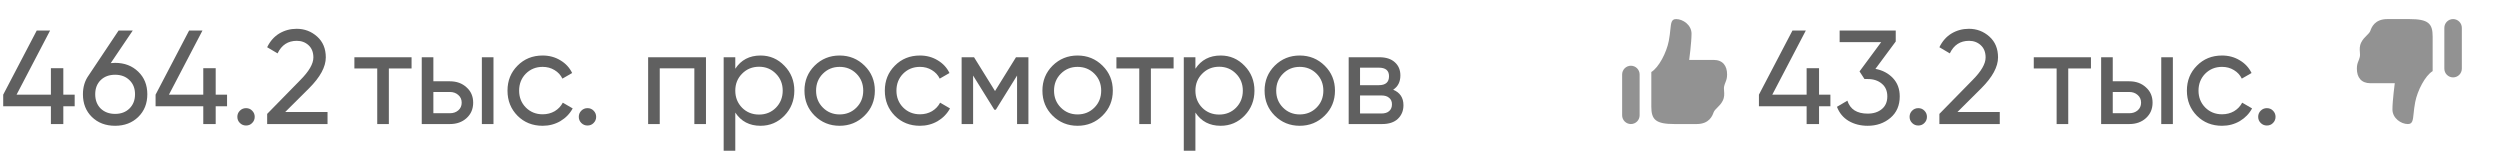 <?xml version="1.0" encoding="UTF-8"?> <svg xmlns="http://www.w3.org/2000/svg" width="262" height="16" viewBox="0 0 262 16" fill="none"><path d="M7.826 9.92V11.138H6.636V13H5.334V11.138H0.336V9.92L3.85 3.2H5.25L1.736 9.92H5.334V7.148H6.636V9.92H7.826ZM12.065 6.588C13.045 6.588 13.852 6.896 14.487 7.512C15.121 8.119 15.439 8.907 15.439 9.878C15.439 10.849 15.121 11.642 14.487 12.258C13.852 12.874 13.045 13.182 12.065 13.182C11.075 13.182 10.264 12.874 9.629 12.258C9.003 11.642 8.691 10.849 8.691 9.878C8.691 9.122 8.887 8.469 9.279 7.918L12.429 3.2H13.913L11.603 6.616C11.808 6.597 11.962 6.588 12.065 6.588ZM10.553 11.376C10.945 11.749 11.449 11.936 12.065 11.936C12.681 11.936 13.18 11.749 13.563 11.376C13.955 10.993 14.151 10.494 14.151 9.878C14.151 9.262 13.955 8.767 13.563 8.394C13.18 8.021 12.681 7.834 12.065 7.834C11.44 7.834 10.935 8.021 10.553 8.394C10.17 8.767 9.979 9.262 9.979 9.878C9.979 10.494 10.17 10.993 10.553 11.376ZM23.795 9.92V11.138H22.605V13H21.303V11.138H16.305V9.92L19.819 3.2H21.219L17.705 9.92H21.303V7.148H22.605V9.92H23.795ZM25.784 13.154C25.532 13.154 25.317 13.065 25.14 12.888C24.962 12.711 24.874 12.496 24.874 12.244C24.874 11.992 24.962 11.777 25.14 11.6C25.317 11.423 25.532 11.334 25.784 11.334C26.045 11.334 26.26 11.423 26.428 11.6C26.605 11.777 26.694 11.992 26.694 12.244C26.694 12.496 26.605 12.711 26.428 12.888C26.26 13.065 26.045 13.154 25.784 13.154ZM27.998 13V11.936L31.456 8.408C32.38 7.484 32.842 6.691 32.842 6.028C32.842 5.477 32.674 5.048 32.338 4.74C32.002 4.432 31.591 4.278 31.106 4.278C30.182 4.278 29.51 4.717 29.09 5.594L27.998 4.95C28.306 4.315 28.731 3.835 29.272 3.508C29.823 3.181 30.43 3.018 31.092 3.018C31.913 3.018 32.627 3.289 33.234 3.83C33.841 4.371 34.144 5.099 34.144 6.014C34.144 7.003 33.561 8.081 32.394 9.248L29.888 11.74H34.326V13H27.998Z" fill="#606060"></path><path d="M43.132 6V7.176H40.752V13H39.534V7.176H37.14V6H43.132ZM47.153 8.52C47.853 8.52 48.432 8.73 48.889 9.15C49.356 9.561 49.589 10.097 49.589 10.76C49.589 11.423 49.356 11.964 48.889 12.384C48.432 12.795 47.853 13 47.153 13H44.199V6H45.417V8.52H47.153ZM50.499 6H51.717V13H50.499V6ZM47.153 11.866C47.499 11.866 47.788 11.768 48.021 11.572C48.264 11.367 48.385 11.096 48.385 10.76C48.385 10.424 48.264 10.153 48.021 9.948C47.788 9.743 47.499 9.64 47.153 9.64H45.417V11.866H47.153ZM56.868 13.182C55.814 13.182 54.936 12.832 54.236 12.132C53.536 11.423 53.186 10.545 53.186 9.5C53.186 8.455 53.536 7.582 54.236 6.882C54.936 6.173 55.814 5.818 56.868 5.818C57.559 5.818 58.18 5.986 58.73 6.322C59.281 6.649 59.692 7.092 59.962 7.652L58.94 8.24C58.763 7.867 58.488 7.568 58.114 7.344C57.75 7.12 57.335 7.008 56.868 7.008C56.168 7.008 55.58 7.246 55.104 7.722C54.638 8.198 54.404 8.791 54.404 9.5C54.404 10.2 54.638 10.788 55.104 11.264C55.58 11.74 56.168 11.978 56.868 11.978C57.335 11.978 57.755 11.871 58.128 11.656C58.502 11.432 58.786 11.133 58.982 10.76L60.018 11.362C59.72 11.913 59.29 12.356 58.73 12.692C58.17 13.019 57.55 13.182 56.868 13.182ZM61.567 13.154C61.315 13.154 61.1 13.065 60.923 12.888C60.746 12.711 60.657 12.496 60.657 12.244C60.657 11.992 60.746 11.777 60.923 11.6C61.1 11.423 61.315 11.334 61.567 11.334C61.828 11.334 62.043 11.423 62.211 11.6C62.388 11.777 62.477 11.992 62.477 12.244C62.477 12.496 62.388 12.711 62.211 12.888C62.043 13.065 61.828 13.154 61.567 13.154Z" fill="#606060"></path><path d="M73.986 6V13H72.768V7.162H69.142V13H67.924V6H73.986ZM79.704 5.818C80.684 5.818 81.519 6.177 82.21 6.896C82.901 7.605 83.246 8.473 83.246 9.5C83.246 10.527 82.901 11.399 82.21 12.118C81.519 12.827 80.684 13.182 79.704 13.182C78.547 13.182 77.665 12.72 77.058 11.796V15.8H75.84V6H77.058V7.204C77.665 6.28 78.547 5.818 79.704 5.818ZM79.55 12.006C80.25 12.006 80.838 11.768 81.314 11.292C81.79 10.807 82.028 10.209 82.028 9.5C82.028 8.791 81.79 8.198 81.314 7.722C80.838 7.237 80.25 6.994 79.55 6.994C78.841 6.994 78.248 7.237 77.772 7.722C77.296 8.198 77.058 8.791 77.058 9.5C77.058 10.209 77.296 10.807 77.772 11.292C78.248 11.768 78.841 12.006 79.55 12.006ZM90.607 12.118C89.889 12.827 89.016 13.182 87.989 13.182C86.963 13.182 86.09 12.827 85.371 12.118C84.662 11.409 84.307 10.536 84.307 9.5C84.307 8.464 84.662 7.591 85.371 6.882C86.09 6.173 86.963 5.818 87.989 5.818C89.016 5.818 89.889 6.173 90.607 6.882C91.326 7.591 91.685 8.464 91.685 9.5C91.685 10.536 91.326 11.409 90.607 12.118ZM87.989 11.992C88.689 11.992 89.277 11.754 89.753 11.278C90.229 10.802 90.467 10.209 90.467 9.5C90.467 8.791 90.229 8.198 89.753 7.722C89.277 7.246 88.689 7.008 87.989 7.008C87.299 7.008 86.715 7.246 86.239 7.722C85.763 8.198 85.525 8.791 85.525 9.5C85.525 10.209 85.763 10.802 86.239 11.278C86.715 11.754 87.299 11.992 87.989 11.992ZM96.411 13.182C95.357 13.182 94.479 12.832 93.779 12.132C93.079 11.423 92.729 10.545 92.729 9.5C92.729 8.455 93.079 7.582 93.779 6.882C94.479 6.173 95.357 5.818 96.411 5.818C97.102 5.818 97.723 5.986 98.273 6.322C98.824 6.649 99.235 7.092 99.505 7.652L98.483 8.24C98.306 7.867 98.031 7.568 97.657 7.344C97.293 7.12 96.878 7.008 96.411 7.008C95.711 7.008 95.123 7.246 94.647 7.722C94.181 8.198 93.947 8.791 93.947 9.5C93.947 10.2 94.181 10.788 94.647 11.264C95.123 11.74 95.711 11.978 96.411 11.978C96.878 11.978 97.298 11.871 97.671 11.656C98.045 11.432 98.329 11.133 98.525 10.76L99.561 11.362C99.263 11.913 98.833 12.356 98.273 12.692C97.713 13.019 97.093 13.182 96.411 13.182ZM107.778 6V13H106.588V7.918L104.362 11.502H104.208L101.982 7.918V13H100.778V6H102.08L104.278 9.542L106.476 6H107.778ZM115.545 12.118C114.826 12.827 113.954 13.182 112.927 13.182C111.9 13.182 111.028 12.827 110.309 12.118C109.6 11.409 109.245 10.536 109.245 9.5C109.245 8.464 109.6 7.591 110.309 6.882C111.028 6.173 111.9 5.818 112.927 5.818C113.954 5.818 114.826 6.173 115.545 6.882C116.264 7.591 116.623 8.464 116.623 9.5C116.623 10.536 116.264 11.409 115.545 12.118ZM112.927 11.992C113.627 11.992 114.215 11.754 114.691 11.278C115.167 10.802 115.405 10.209 115.405 9.5C115.405 8.791 115.167 8.198 114.691 7.722C114.215 7.246 113.627 7.008 112.927 7.008C112.236 7.008 111.653 7.246 111.177 7.722C110.701 8.198 110.463 8.791 110.463 9.5C110.463 10.209 110.701 10.802 111.177 11.278C111.653 11.754 112.236 11.992 112.927 11.992ZM122.993 6V7.176H120.613V13H119.395V7.176H117.001V6H122.993ZM127.925 5.818C128.905 5.818 129.74 6.177 130.431 6.896C131.121 7.605 131.467 8.473 131.467 9.5C131.467 10.527 131.121 11.399 130.431 12.118C129.74 12.827 128.905 13.182 127.925 13.182C126.767 13.182 125.885 12.72 125.279 11.796V15.8H124.061V6H125.279V7.204C125.885 6.28 126.767 5.818 127.925 5.818ZM127.771 12.006C128.471 12.006 129.059 11.768 129.535 11.292C130.011 10.807 130.249 10.209 130.249 9.5C130.249 8.791 130.011 8.198 129.535 7.722C129.059 7.237 128.471 6.994 127.771 6.994C127.061 6.994 126.469 7.237 125.993 7.722C125.517 8.198 125.279 8.791 125.279 9.5C125.279 10.209 125.517 10.807 125.993 11.292C126.469 11.768 127.061 12.006 127.771 12.006ZM138.828 12.118C138.109 12.827 137.237 13.182 136.21 13.182C135.183 13.182 134.311 12.827 133.592 12.118C132.883 11.409 132.528 10.536 132.528 9.5C132.528 8.464 132.883 7.591 133.592 6.882C134.311 6.173 135.183 5.818 136.21 5.818C137.237 5.818 138.109 6.173 138.828 6.882C139.547 7.591 139.906 8.464 139.906 9.5C139.906 10.536 139.547 11.409 138.828 12.118ZM136.21 11.992C136.91 11.992 137.498 11.754 137.974 11.278C138.45 10.802 138.688 10.209 138.688 9.5C138.688 8.791 138.45 8.198 137.974 7.722C137.498 7.246 136.91 7.008 136.21 7.008C135.519 7.008 134.936 7.246 134.46 7.722C133.984 8.198 133.746 8.791 133.746 9.5C133.746 10.209 133.984 10.802 134.46 11.278C134.936 11.754 135.519 11.992 136.21 11.992ZM146.004 9.402C146.723 9.701 147.082 10.242 147.082 11.026C147.082 11.605 146.886 12.081 146.494 12.454C146.111 12.818 145.561 13 144.842 13H141.342V6H144.562C145.262 6 145.803 6.177 146.186 6.532C146.569 6.877 146.76 7.335 146.76 7.904C146.76 8.576 146.508 9.075 146.004 9.402ZM144.506 7.092H142.532V8.926H144.506C145.215 8.926 145.57 8.613 145.57 7.988C145.57 7.391 145.215 7.092 144.506 7.092ZM144.772 11.894C145.127 11.894 145.397 11.81 145.584 11.642C145.78 11.474 145.878 11.236 145.878 10.928C145.878 10.639 145.78 10.415 145.584 10.256C145.397 10.088 145.127 10.004 144.772 10.004H142.532V11.894H144.772Z" fill="#606060"></path><path d="M191.826 9.92V11.138H190.636V13H189.334V11.138H184.336V9.92L187.85 3.2H189.25L185.736 9.92H189.334V7.148H190.636V9.92H191.826ZM196.545 7.218C197.292 7.358 197.903 7.68 198.379 8.184C198.855 8.688 199.093 9.327 199.093 10.102C199.093 11.054 198.766 11.805 198.113 12.356C197.46 12.907 196.666 13.182 195.733 13.182C194.986 13.182 194.324 13.014 193.745 12.678C193.166 12.333 192.756 11.838 192.513 11.194L193.605 10.55C193.894 11.455 194.604 11.908 195.733 11.908C196.34 11.908 196.834 11.749 197.217 11.432C197.6 11.115 197.791 10.671 197.791 10.102C197.791 9.533 197.6 9.089 197.217 8.772C196.834 8.445 196.34 8.282 195.733 8.282H195.397L194.879 7.484L197.147 4.418H192.793V3.2H198.673V4.348L196.545 7.218ZM201.034 13.154C200.782 13.154 200.567 13.065 200.39 12.888C200.213 12.711 200.124 12.496 200.124 12.244C200.124 11.992 200.213 11.777 200.39 11.6C200.567 11.423 200.782 11.334 201.034 11.334C201.295 11.334 201.51 11.423 201.678 11.6C201.855 11.777 201.944 11.992 201.944 12.244C201.944 12.496 201.855 12.711 201.678 12.888C201.51 13.065 201.295 13.154 201.034 13.154ZM203.248 13V11.936L206.706 8.408C207.63 7.484 208.092 6.691 208.092 6.028C208.092 5.477 207.924 5.048 207.588 4.74C207.252 4.432 206.841 4.278 206.356 4.278C205.432 4.278 204.76 4.717 204.34 5.594L203.248 4.95C203.556 4.315 203.981 3.835 204.522 3.508C205.073 3.181 205.679 3.018 206.342 3.018C207.163 3.018 207.877 3.289 208.484 3.83C209.091 4.371 209.394 5.099 209.394 6.014C209.394 7.003 208.811 8.081 207.644 9.248L205.138 11.74H209.576V13H203.248Z" fill="#606060"></path><path d="M219.132 6V7.176H216.752V13H215.534V7.176H213.14V6H219.132ZM223.153 8.52C223.853 8.52 224.432 8.73 224.889 9.15C225.356 9.561 225.589 10.097 225.589 10.76C225.589 11.423 225.356 11.964 224.889 12.384C224.432 12.795 223.853 13 223.153 13H220.199V6H221.417V8.52H223.153ZM226.499 6H227.717V13H226.499V6ZM223.153 11.866C223.499 11.866 223.788 11.768 224.021 11.572C224.264 11.367 224.385 11.096 224.385 10.76C224.385 10.424 224.264 10.153 224.021 9.948C223.788 9.743 223.499 9.64 223.153 9.64H221.417V11.866H223.153ZM232.868 13.182C231.814 13.182 230.936 12.832 230.236 12.132C229.536 11.423 229.186 10.545 229.186 9.5C229.186 8.455 229.536 7.582 230.236 6.882C230.936 6.173 231.814 5.818 232.868 5.818C233.559 5.818 234.18 5.986 234.73 6.322C235.281 6.649 235.692 7.092 235.962 7.652L234.94 8.24C234.763 7.867 234.488 7.568 234.114 7.344C233.75 7.12 233.335 7.008 232.868 7.008C232.168 7.008 231.58 7.246 231.104 7.722C230.638 8.198 230.404 8.791 230.404 9.5C230.404 10.2 230.638 10.788 231.104 11.264C231.58 11.74 232.168 11.978 232.868 11.978C233.335 11.978 233.755 11.871 234.128 11.656C234.502 11.432 234.786 11.133 234.982 10.76L236.018 11.362C235.72 11.913 235.29 12.356 234.73 12.692C234.17 13.019 233.55 13.182 232.868 13.182ZM237.567 13.154C237.315 13.154 237.1 13.065 236.923 12.888C236.746 12.711 236.657 12.496 236.657 12.244C236.657 11.992 236.746 11.777 236.923 11.6C237.1 11.423 237.315 11.334 237.567 11.334C237.828 11.334 238.043 11.423 238.211 11.6C238.388 11.777 238.477 11.992 238.477 12.244C238.477 12.496 238.388 12.711 238.211 12.888C238.043 13.065 237.828 13.154 237.567 13.154Z" fill="#606060"></path><path fill-rule="evenodd" clip-rule="evenodd" d="M177.272 3.528C177.272 2.611 176.367 2 175.659 2C175.166 2 175.128 2.374 175.052 3.112C175.018 3.436 174.978 3.83 174.889 4.292C174.653 5.515 173.838 7.078 173.058 7.546V11.167C173.056 12.542 173.514 13 175.5 13H177.806C179.136 13 179.458 12.124 179.577 11.8L179.585 11.778C179.655 11.591 179.804 11.444 179.975 11.277C180.165 11.09 180.381 10.878 180.542 10.556C180.732 10.175 180.707 9.836 180.684 9.535C180.67 9.352 180.657 9.184 180.694 9.028C180.734 8.863 180.784 8.738 180.832 8.618C180.919 8.4 181 8.198 181 7.806C181 6.889 180.543 6.279 179.585 6.279L177.028 6.279C177.028 6.279 177.272 4.444 177.272 3.528ZM170.917 6.889C170.674 6.889 170.44 6.985 170.268 7.157C170.097 7.329 170 7.562 170 7.806V12.083C170 12.326 170.097 12.56 170.268 12.732C170.44 12.903 170.674 13 170.917 13C171.16 13 171.393 12.903 171.565 12.732C171.737 12.56 171.833 12.326 171.833 12.083V7.806C171.833 7.562 171.737 7.329 171.565 7.157C171.393 6.985 171.16 6.889 170.917 6.889Z" fill="#929292"></path><path fill-rule="evenodd" clip-rule="evenodd" d="M250.728 11.472C250.728 12.389 251.633 13 252.341 13C252.834 13 252.872 12.626 252.948 11.888C252.982 11.564 253.022 11.17 253.111 10.708C253.347 9.485 254.162 7.922 254.942 7.454V3.833C254.944 2.458 254.486 2 252.5 2H250.194C248.864 2 248.542 2.876 248.423 3.2L248.415 3.222C248.345 3.409 248.196 3.557 248.025 3.723C247.835 3.91 247.619 4.122 247.458 4.444C247.268 4.825 247.293 5.164 247.316 5.465C247.33 5.648 247.343 5.816 247.306 5.972C247.266 6.137 247.216 6.263 247.168 6.382C247.081 6.6 247 6.801 247 7.194C247 8.111 247.457 8.721 248.415 8.721H250.972C250.972 8.721 250.728 10.556 250.728 11.472ZM257.083 8.111C257.326 8.111 257.56 8.015 257.732 7.843C257.903 7.671 258 7.438 258 7.194V2.917C258 2.674 257.903 2.44 257.732 2.268C257.56 2.097 257.326 2 257.083 2C256.84 2 256.607 2.097 256.435 2.268C256.263 2.44 256.167 2.674 256.167 2.917V7.194C256.167 7.438 256.263 7.671 256.435 7.843C256.607 8.015 256.84 8.111 257.083 8.111Z" fill="#929292"></path></svg> 